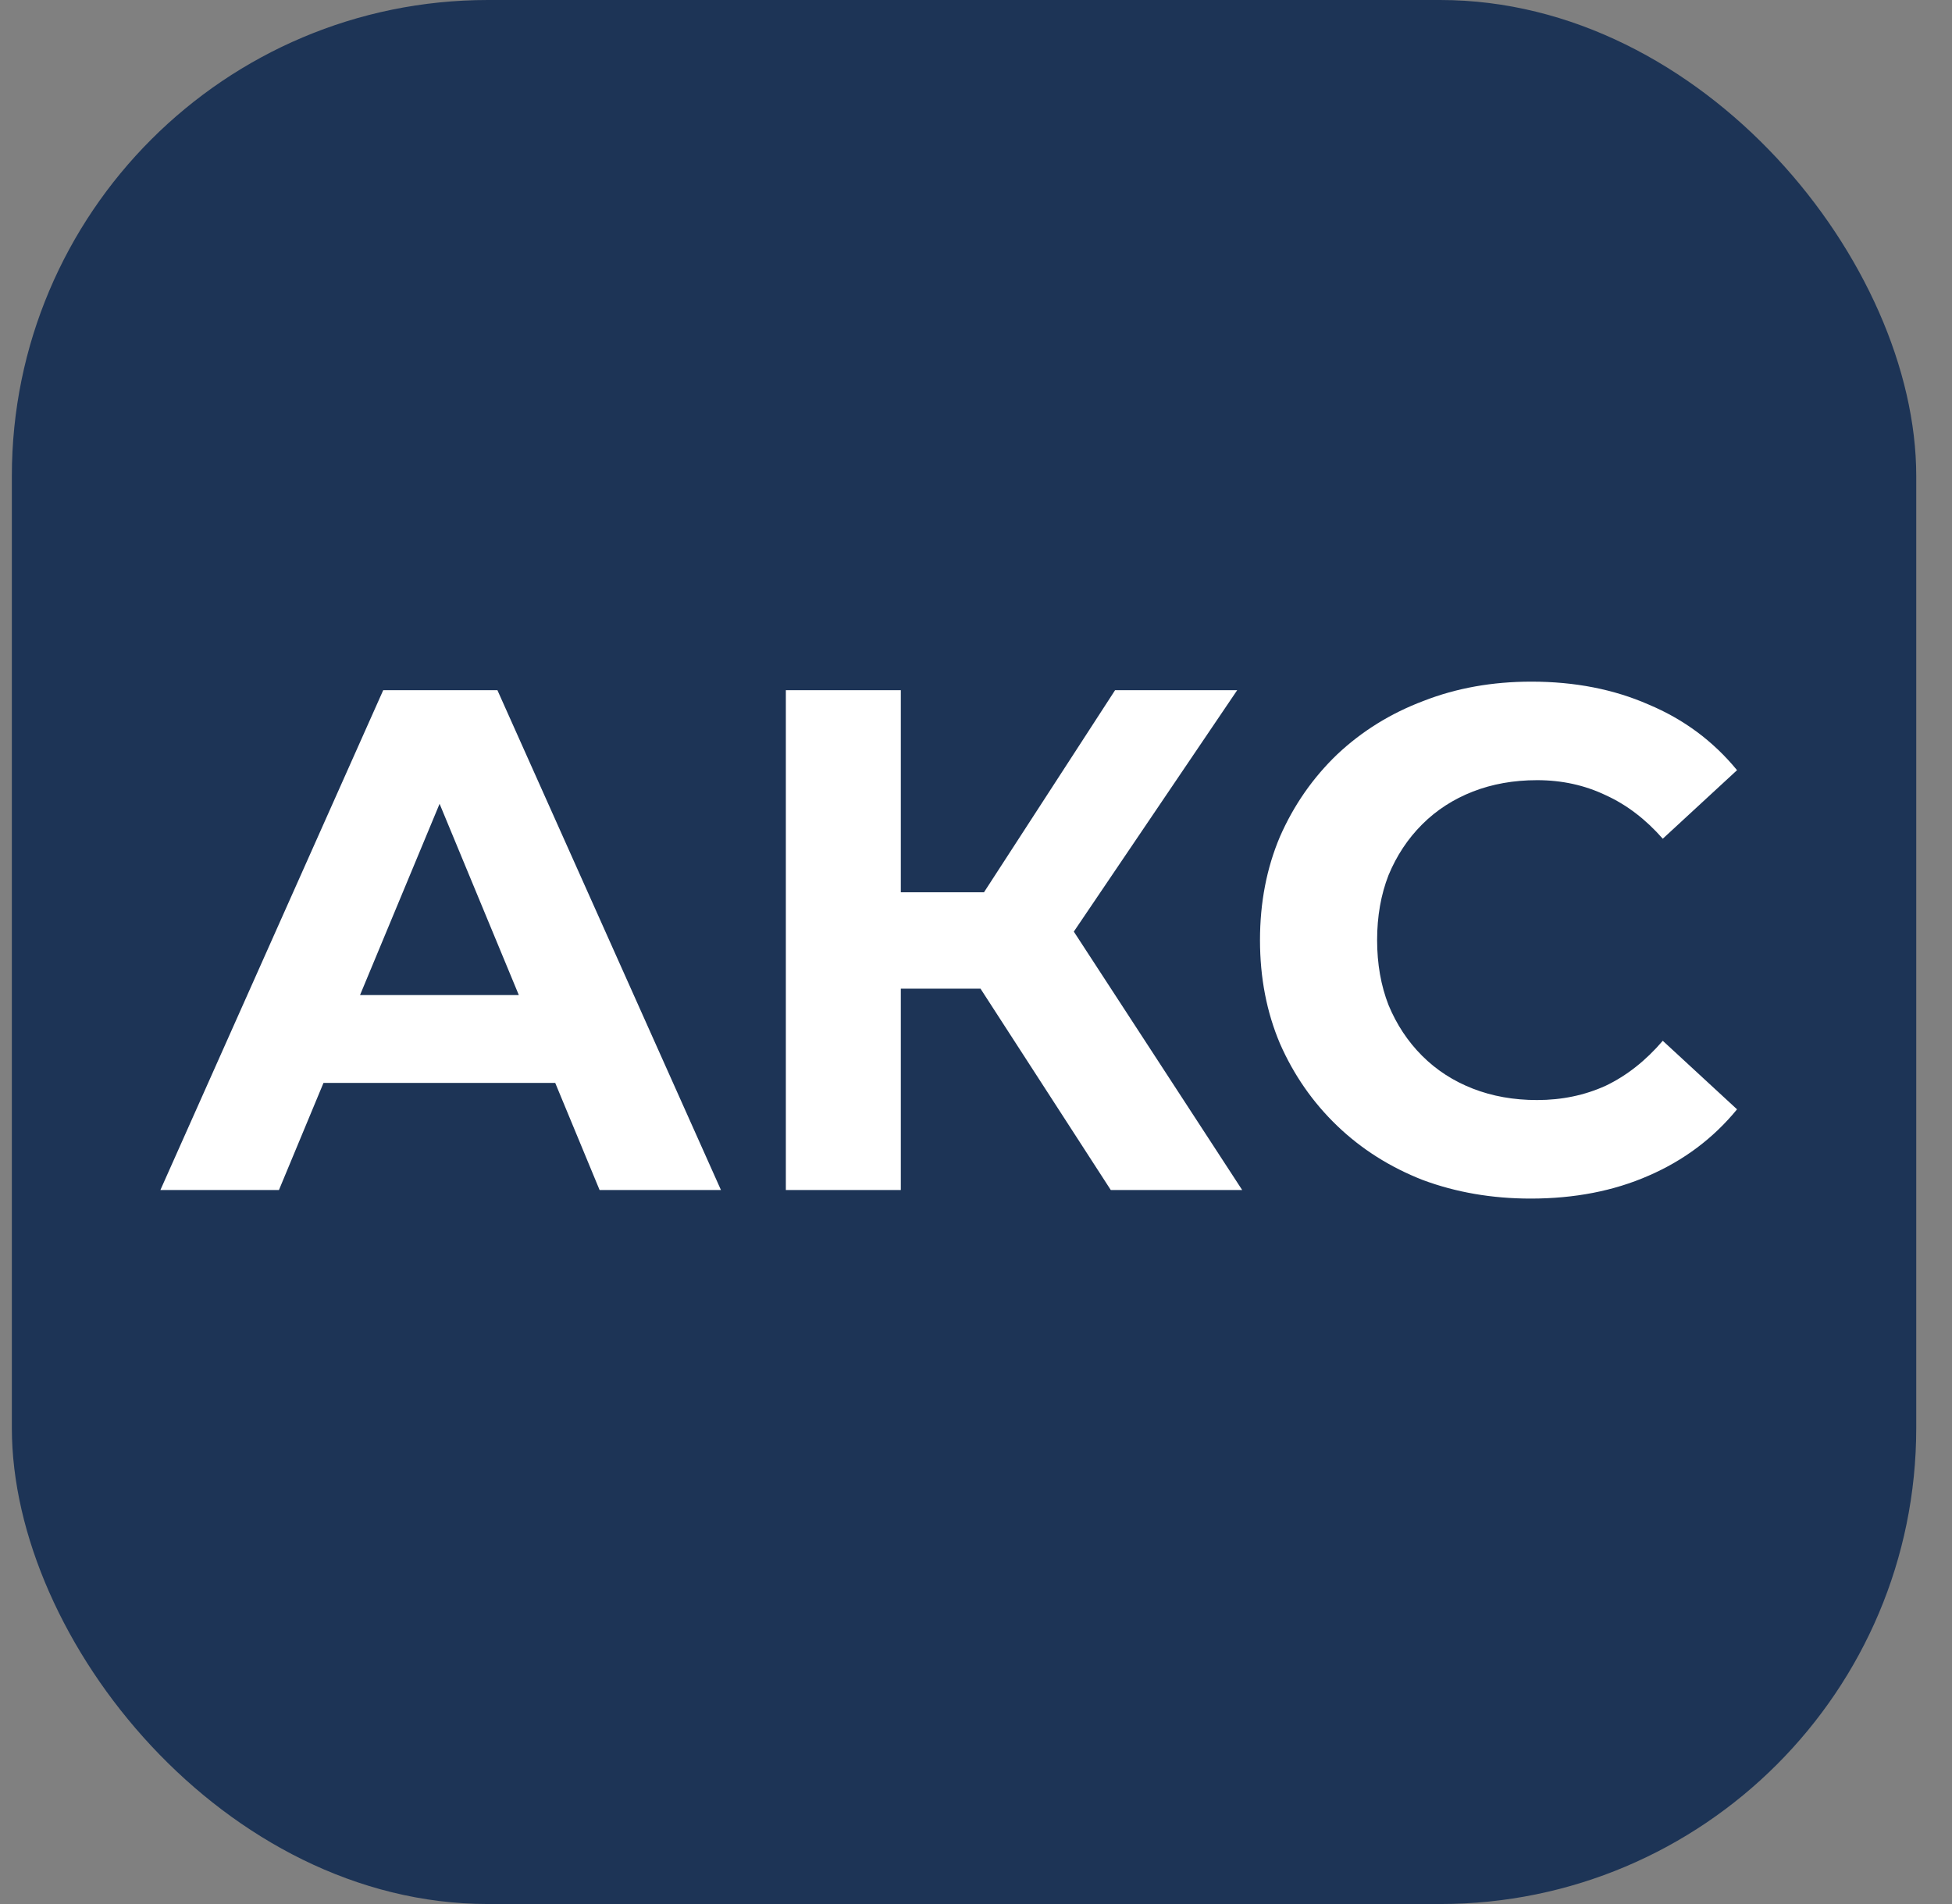 <svg width="41" height="40" viewBox="0 0 41 40" fill="none" xmlns="http://www.w3.org/2000/svg">
<rect x="0" y="0" width="41" height="40" fill="#808080" stroke="none"/>
<rect x="0.249" width="40" height="40" rx="10" fill="#1D3456"/>
<path d="M3.369 25L8.049 14.5H10.448L15.143 25H12.594L8.754 15.73H9.714L5.859 25H3.369ZM5.709 22.75L6.354 20.905H11.754L12.414 22.75H5.709ZM23.331 25L20.061 19.945L22.026 18.76L26.091 25H23.331ZM16.506 25V14.5H18.921V25H16.506ZM18.216 20.77V18.745H21.876V20.77H18.216ZM22.251 20.02L20.016 19.75L23.421 14.5H25.986L22.251 20.02ZM32.15 25.18C31.34 25.18 30.585 25.05 29.885 24.79C29.195 24.52 28.595 24.14 28.085 23.65C27.575 23.16 27.175 22.585 26.885 21.925C26.605 21.265 26.465 20.54 26.465 19.75C26.465 18.96 26.605 18.235 26.885 17.575C27.175 16.915 27.575 16.34 28.085 15.85C28.605 15.36 29.21 14.985 29.9 14.725C30.59 14.455 31.345 14.32 32.165 14.32C33.075 14.32 33.895 14.48 34.625 14.8C35.365 15.11 35.985 15.57 36.485 16.18L34.925 17.62C34.565 17.21 34.165 16.905 33.725 16.705C33.285 16.495 32.805 16.39 32.285 16.39C31.795 16.39 31.345 16.47 30.935 16.63C30.525 16.79 30.17 17.02 29.87 17.32C29.57 17.62 29.335 17.975 29.165 18.385C29.005 18.795 28.925 19.25 28.925 19.75C28.925 20.25 29.005 20.705 29.165 21.115C29.335 21.525 29.57 21.88 29.87 22.18C30.17 22.48 30.525 22.71 30.935 22.87C31.345 23.03 31.795 23.11 32.285 23.11C32.805 23.11 33.285 23.01 33.725 22.81C34.165 22.6 34.565 22.285 34.925 21.865L36.485 23.305C35.985 23.915 35.365 24.38 34.625 24.7C33.895 25.02 33.07 25.18 32.15 25.18Z" fill="white"/>
</svg>
